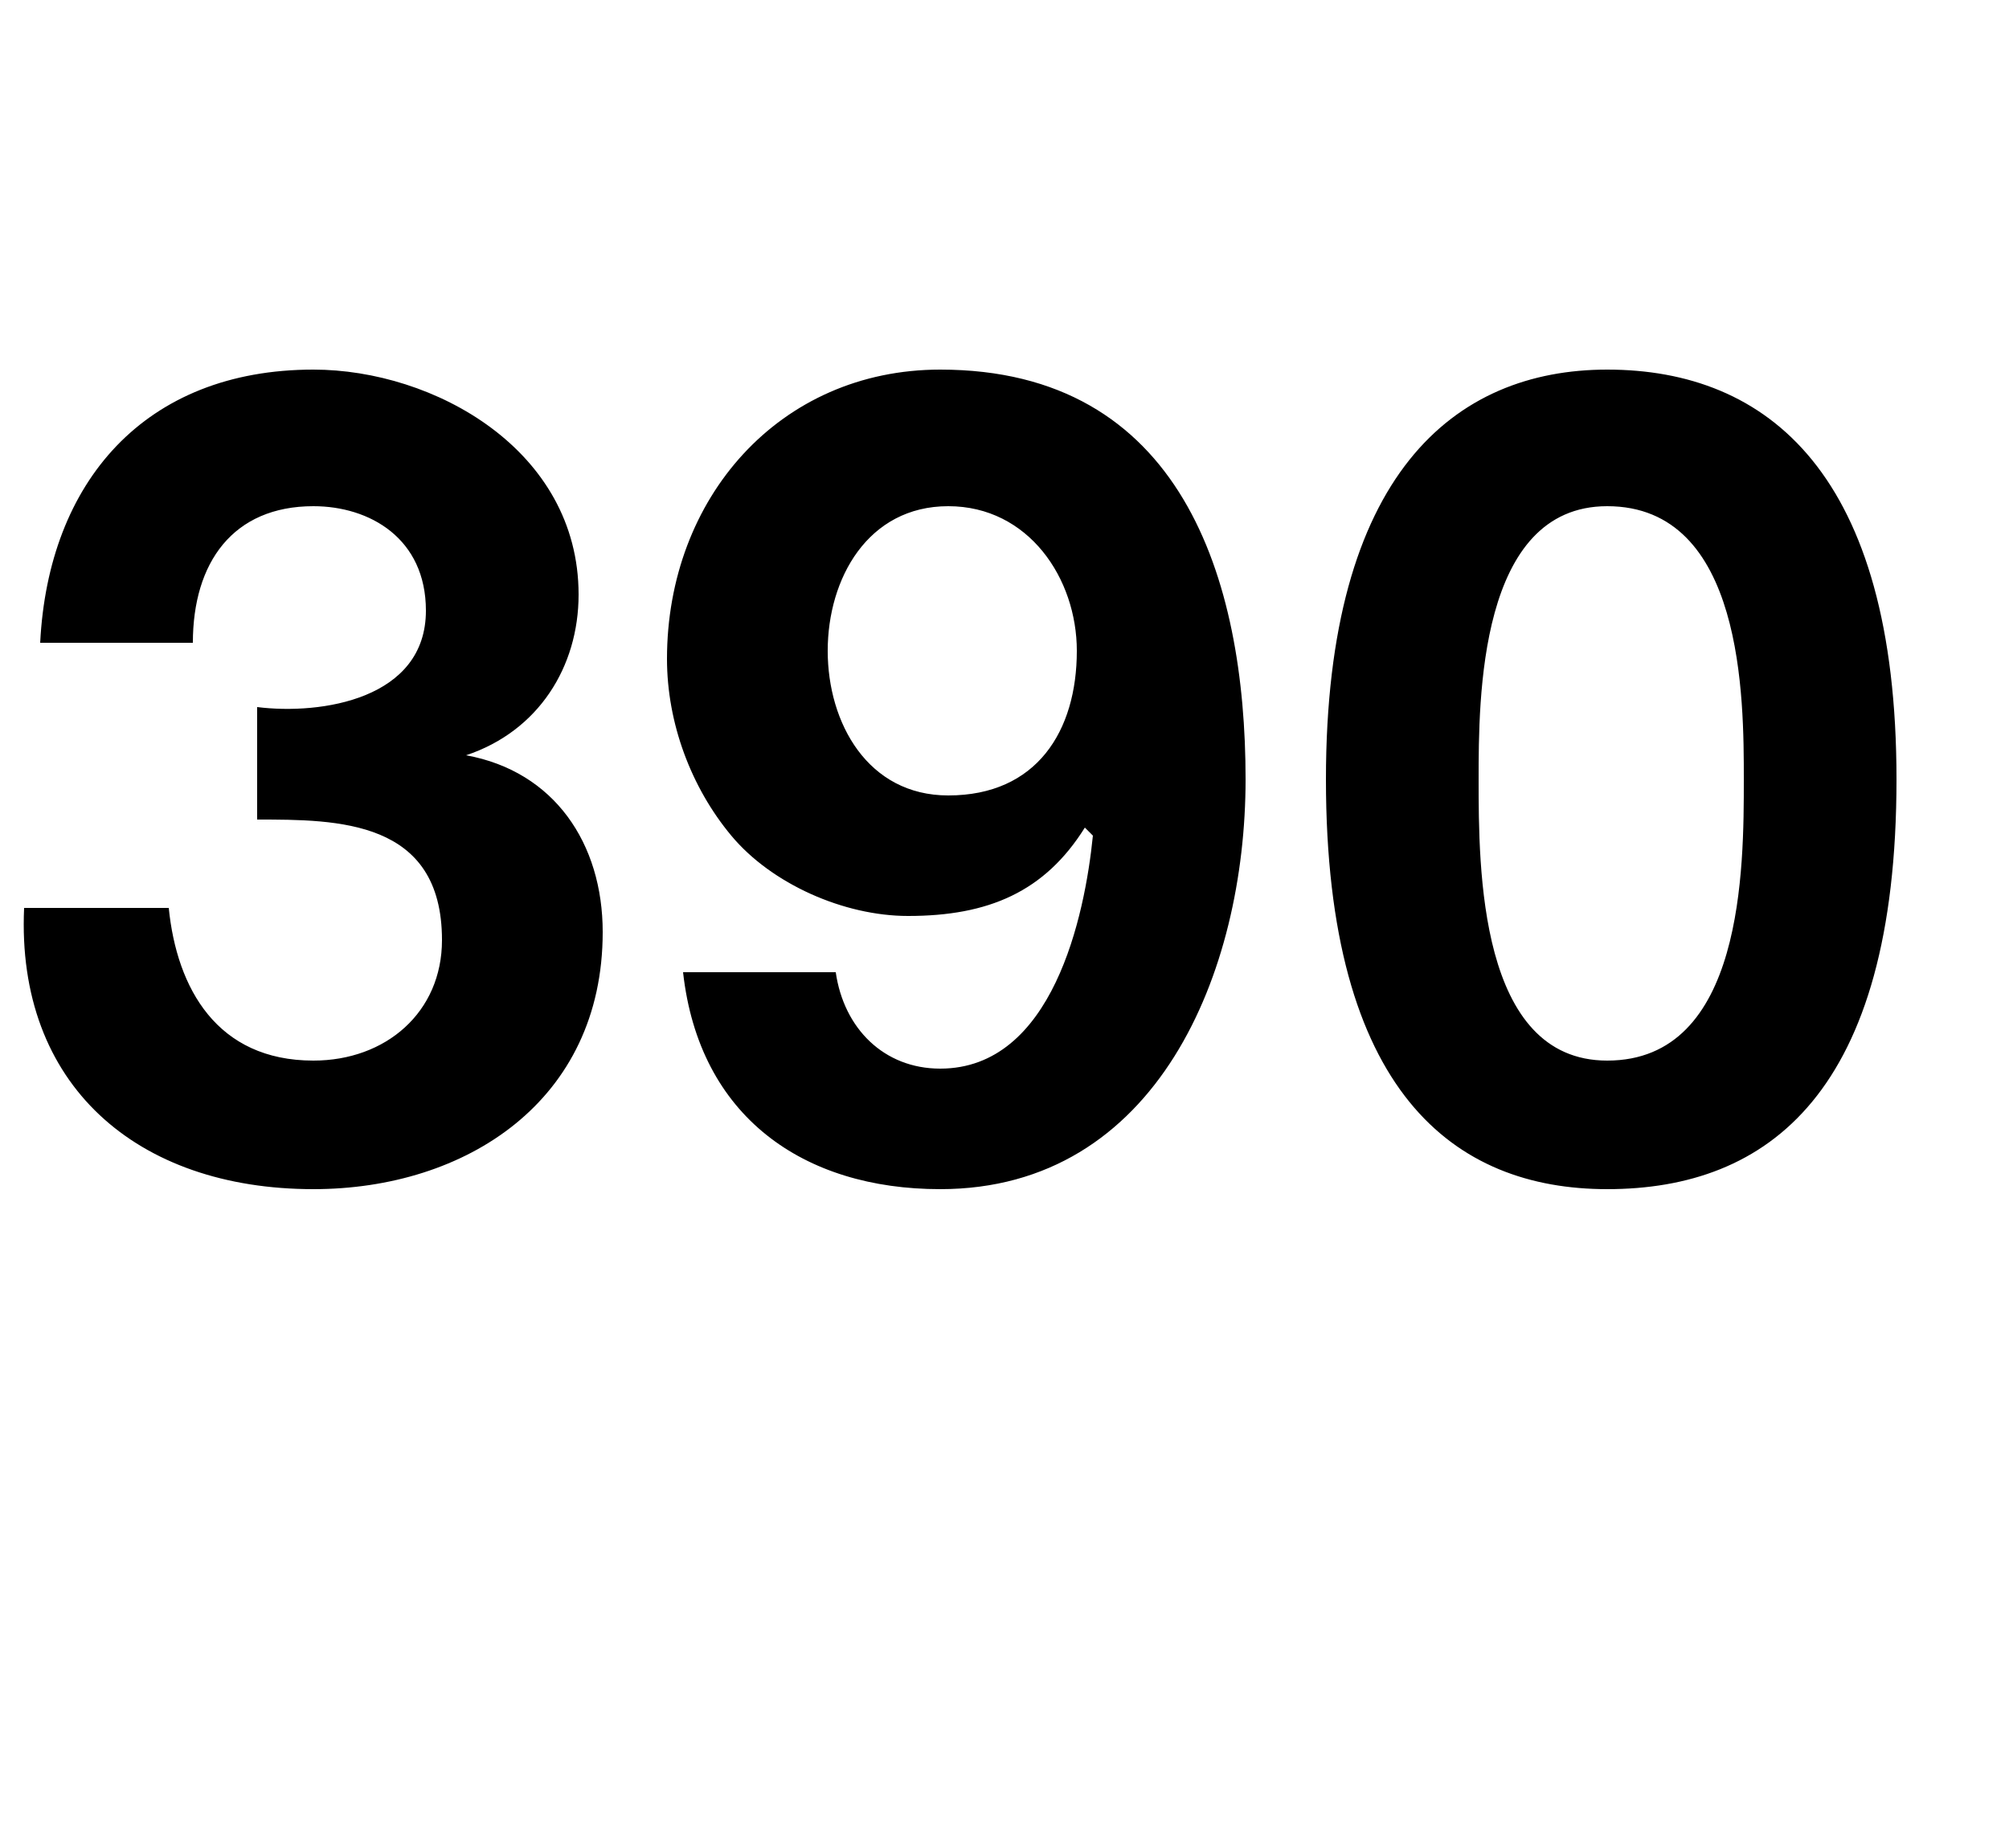 <?xml version="1.0" standalone="no"?><!DOCTYPE svg PUBLIC "-//W3C//DTD SVG 1.1//EN" "http://www.w3.org/Graphics/SVG/1.1/DTD/svg11.dtd"><svg xmlns="http://www.w3.org/2000/svg" version="1.1" width="25px" height="23px" viewBox="0 -2 25 23" style="top:-2px"><desc>390</desc><defs/><g id="Polygon62847"><path d="m3.2 6.8c.8.1 2.1-.1 2.1-1.2c0-.9-.7-1.3-1.4-1.3c-1 0-1.5.7-1.5 1.7H.5c.1-2 1.3-3.4 3.4-3.4c1.5 0 3.3 1 3.3 2.8c0 .9-.5 1.7-1.4 2c1.1.2 1.7 1.1 1.7 2.2c0 2.1-1.7 3.2-3.6 3.2c-2.2 0-3.7-1.3-3.6-3.5h1.8c.1 1 .6 1.9 1.8 1.9c.9 0 1.6-.6 1.6-1.5c0-1.5-1.3-1.5-2.3-1.5V6.8zm10.2-.7c0-.9-.6-1.8-1.6-1.8c-1 0-1.5.9-1.5 1.8c0 .9.5 1.8 1.5 1.8c1.1 0 1.6-.8 1.6-1.8zm-3 4c.1.7.6 1.2 1.3 1.2c1.4 0 1.8-1.9 1.9-2.9l-.1-.1c-.5.8-1.2 1.1-2.2 1.1c-.8 0-1.7-.4-2.2-1c-.5-.6-.8-1.4-.8-2.2c0-2 1.4-3.6 3.4-3.6c3 0 3.8 2.6 3.8 5.1c0 2.4-1.1 5.1-3.8 5.1c-1.7 0-3-.9-3.2-2.7h1.9zm9.6 1.1c1.7 0 1.7-2.4 1.7-3.5c0-1 0-3.4-1.7-3.4c-1.6 0-1.6 2.4-1.6 3.4c0 1.1 0 3.5 1.6 3.5zm0-8.6c2 0 3.6 1.3 3.6 5.1c0 3.9-1.6 5.1-3.6 5.1c-1.9 0-3.5-1.2-3.5-5.1c0-3.8 1.6-5.1 3.5-5.1z" stroke="none" fill="#000"/></g></svg>